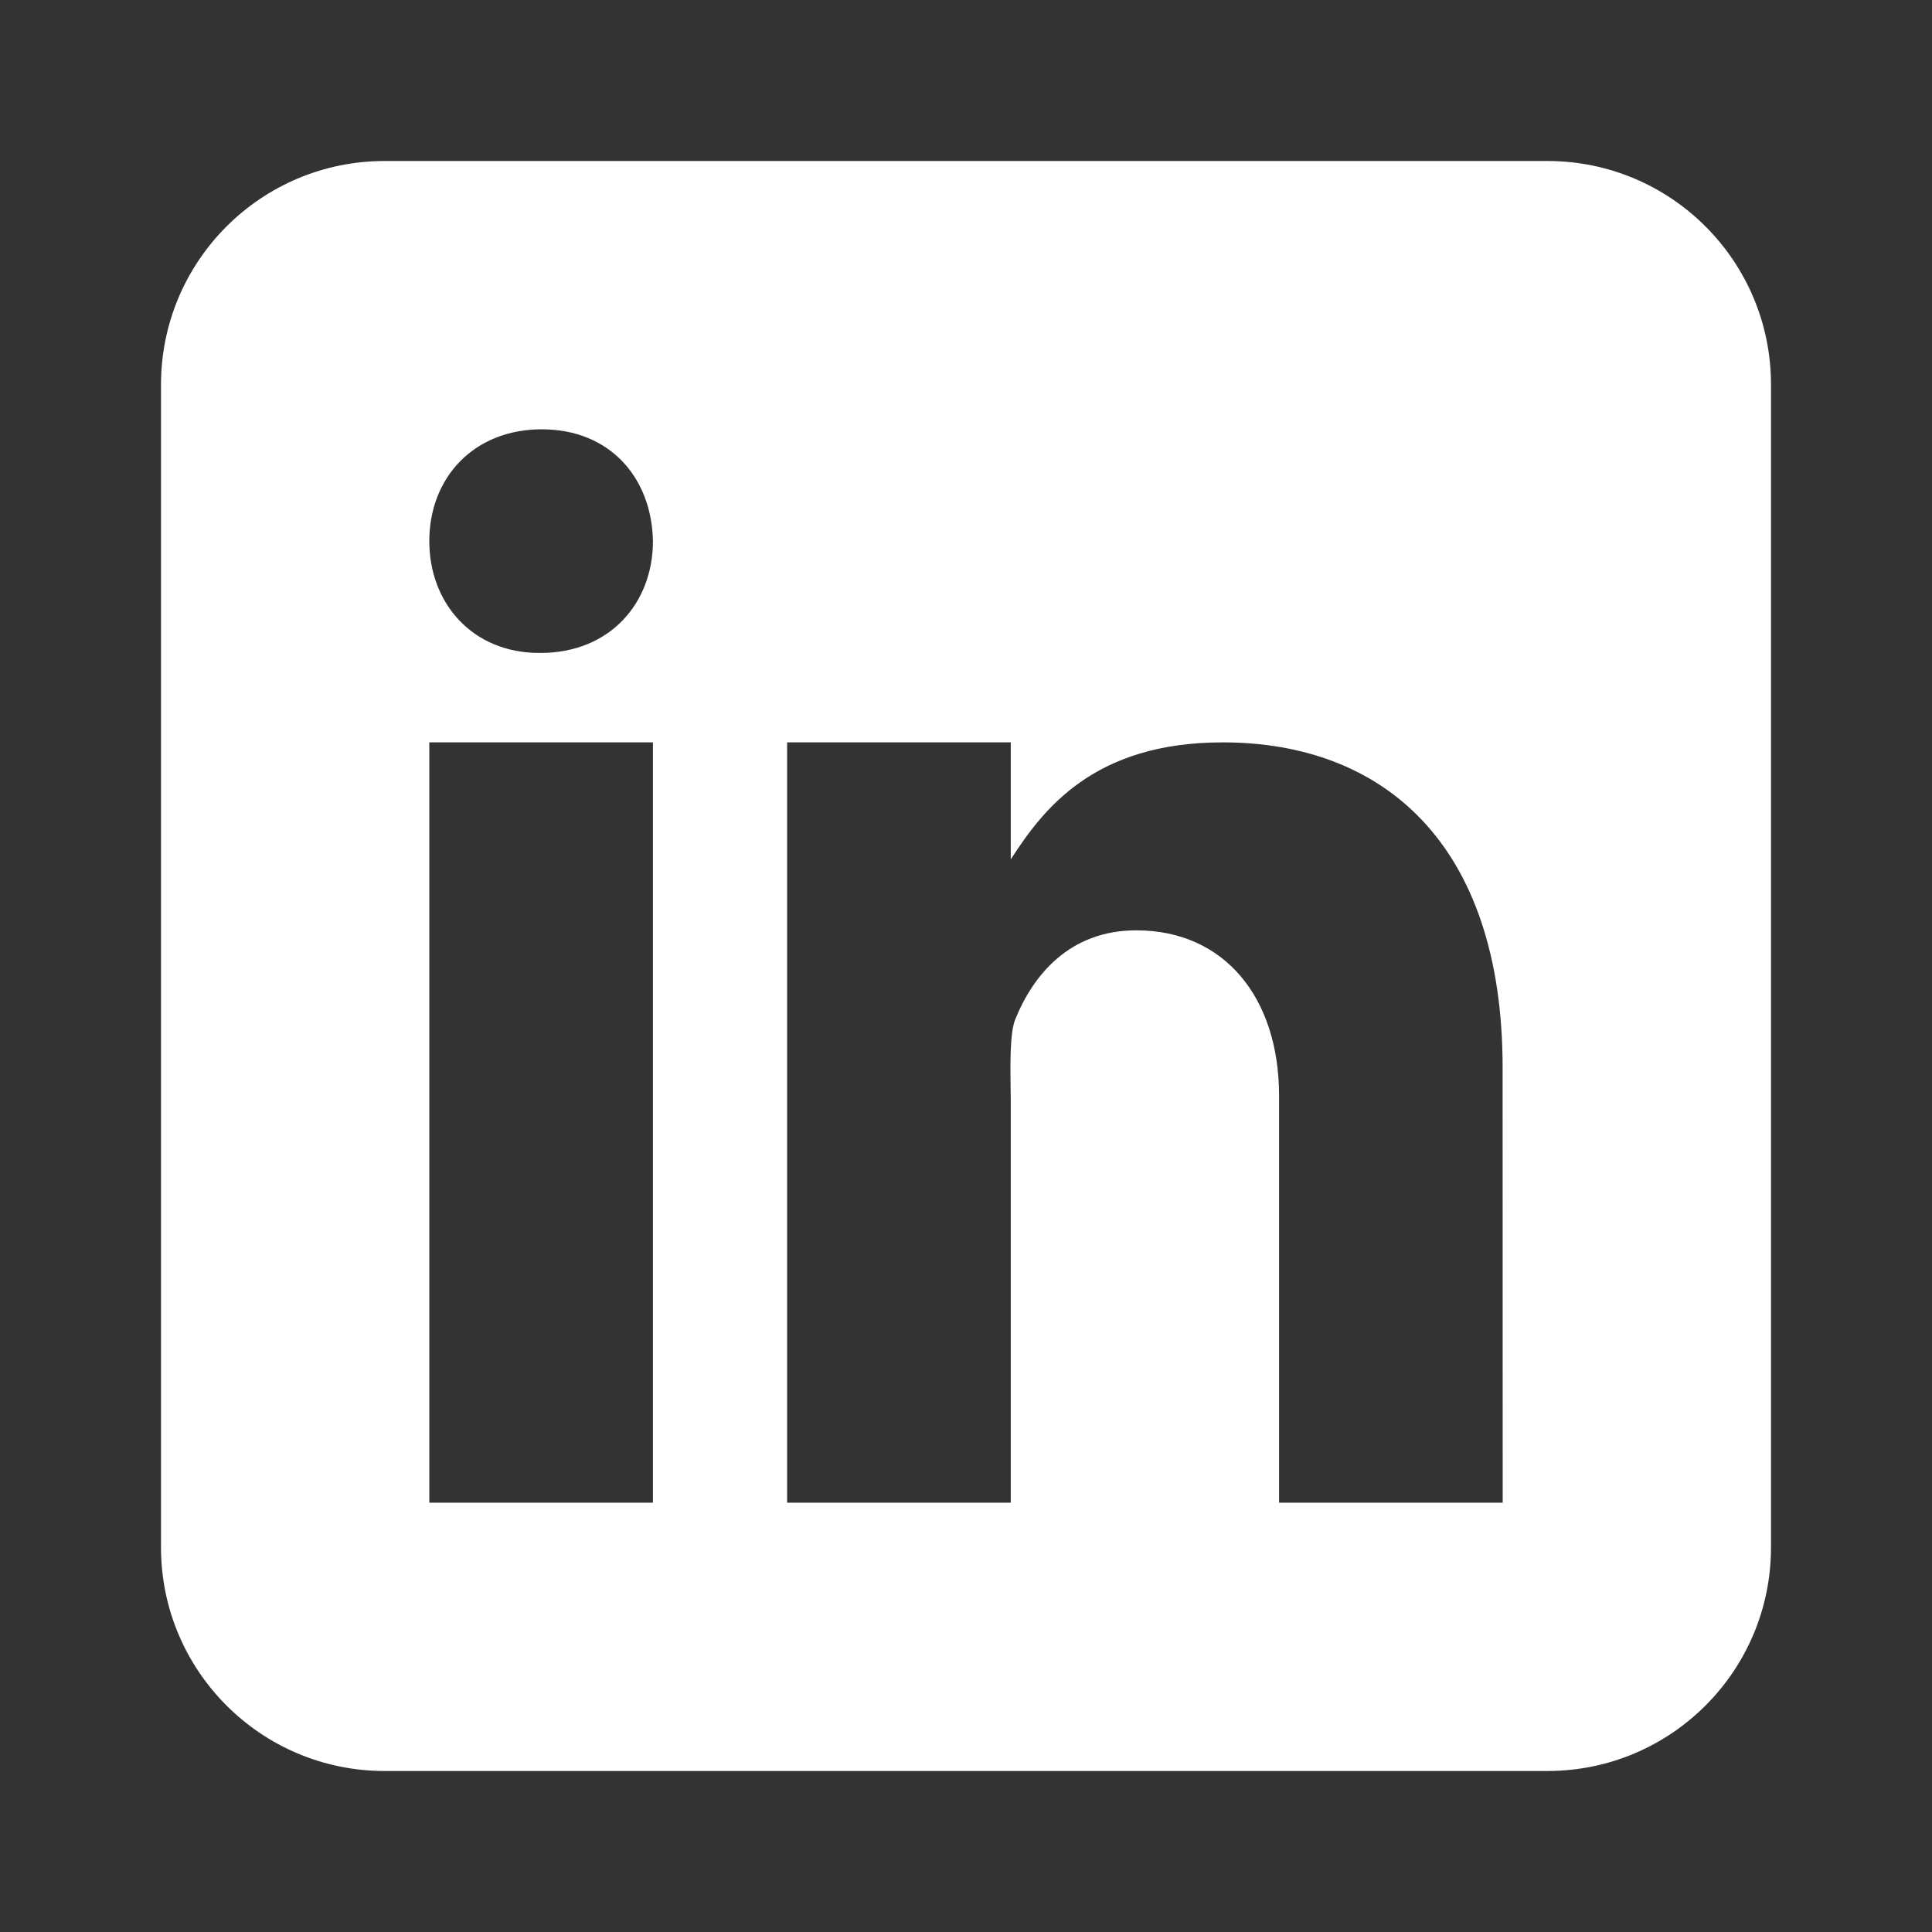 <svg width="24" height="24" viewBox="0 0 24 24" fill="none" xmlns="http://www.w3.org/2000/svg">
<rect x="0" y="0" width="24" height="24" fill="#333333" stroke="none"/>
<path fill-rule="evenodd" clip-rule="evenodd" d="M19.222 22C20.757 22 22 20.757 22 19.222V4.778C22 3.243 20.757 2 19.222 2H4.778C3.244 2 2 3.243 2 4.778V19.222C2 20.757 3.244 22 4.778 22H19.222ZM8.111 9.222H5.333V18.667H8.111V9.222ZM6.698 8.111H6.714C7.575 8.111 8.111 7.493 8.111 6.722C8.096 5.933 7.575 5.333 6.73 5.333C5.886 5.333 5.333 5.933 5.333 6.722C5.333 7.493 5.869 8.111 6.698 8.111ZM15.889 18.667H18.667L18.666 13.263C18.666 10.472 17.176 9.222 15.188 9.222C13.583 9.222 12.956 10.056 12.556 10.676V9.222H9.778V18.667H12.556V13.667C12.556 13.62 12.555 13.566 12.554 13.507C12.55 13.222 12.545 12.824 12.612 12.663C12.831 12.119 13.282 11.557 14.116 11.557C15.208 11.557 15.889 12.391 15.889 13.612V18.667Z" fill="white"/>
</svg>
